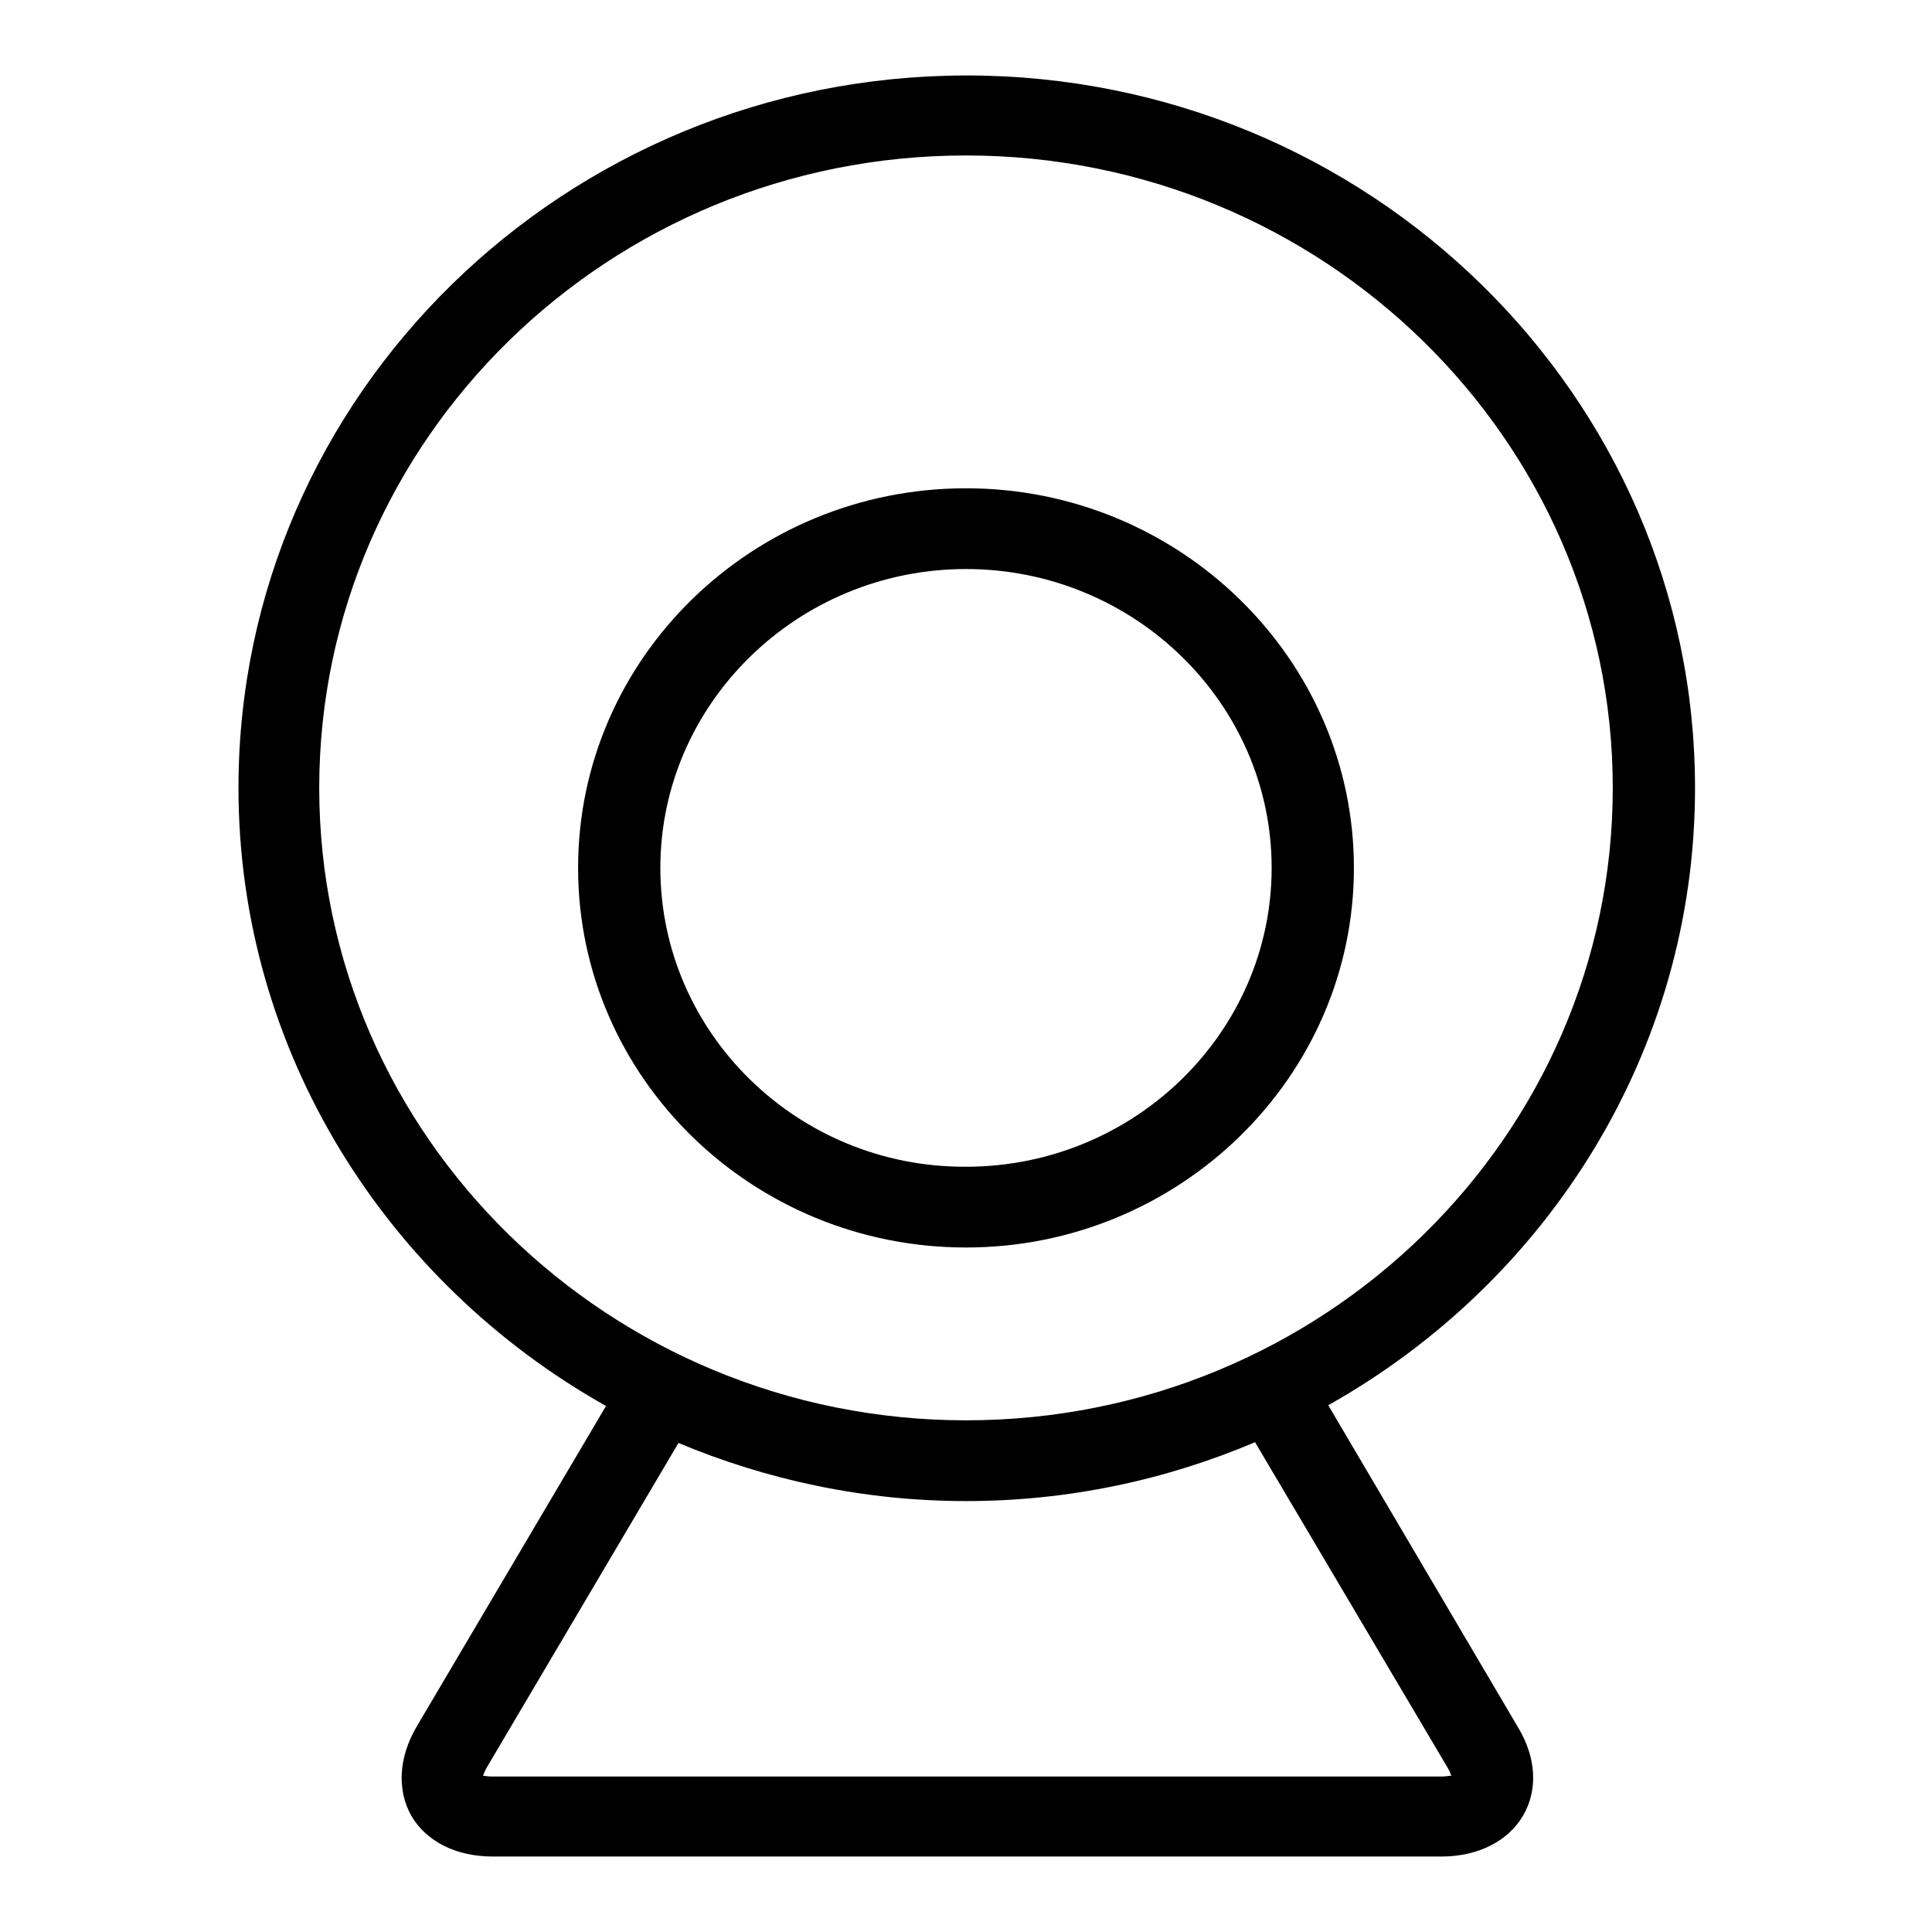 <?xml version="1.0" encoding="utf-8"?>
<!-- Svg Vector Icons : http://www.onlinewebfonts.com/icon -->
<!DOCTYPE svg PUBLIC "-//W3C//DTD SVG 1.1//EN" "http://www.w3.org/Graphics/SVG/1.1/DTD/svg11.dtd">
<svg version="1.1" xmlns="http://www.w3.org/2000/svg" xmlns:xlink="http://www.w3.org/1999/xlink" x="0px" y="0px" viewBox="0 0 256 256" enable-background="new 0 0 256 256" xml:space="preserve">
<g><g><g><g id="web_cam"><g><path fill="#000000" d="M179.4,115c0-27.7-23.1-50.3-51.4-50.3c-28.3,0-51.4,22.5-51.4,50.3s23.1,50.3,51.4,50.3C156.3,165.3,179.4,142.7,179.4,115z M87.5,115c0-21.8,18.2-39.6,40.5-39.6s40.5,17.8,40.5,39.6c0,21.8-18.2,39.6-40.5,39.6C105.7,154.7,87.5,136.9,87.5,115z M176,186.2c29-16.3,48.6-46.8,48.6-81.8c0-52-43.3-94.4-96.5-94.4c-53.2,0-96.5,42.3-96.5,94.4c0,35,19.7,65.6,48.7,81.9l-25.1,42.5c-2.4,4.1-2.6,8.4-0.7,11.8c2,3.4,5.9,5.4,10.8,5.4H191c4.8,0,8.8-2,10.8-5.4c2-3.4,1.8-7.7-0.7-11.8L176,186.2z M42.3,104.4c0-46.2,38.4-83.8,85.7-83.8c47.2,0,85.7,37.6,85.7,83.8c0,46.2-38.4,83.8-85.7,83.8C80.8,188.2,42.3,150.6,42.3,104.4z M191,235.4H65.2c-0.6,0-1-0.1-1.2-0.1c0.1-0.2,0.2-0.6,0.5-1.1l25.4-43c11.7,4.9,24.6,7.7,38.1,7.7c13.6,0,26.5-2.8,38.3-7.8l25.5,43.1c0.3,0.5,0.4,0.8,0.5,1.1C191.9,235.3,191.6,235.4,191,235.4z"/></g></g></g><g></g><g></g><g></g><g></g><g></g><g></g><g></g><g></g><g></g><g></g><g></g><g></g><g></g><g></g><g></g></g></g>
</svg>